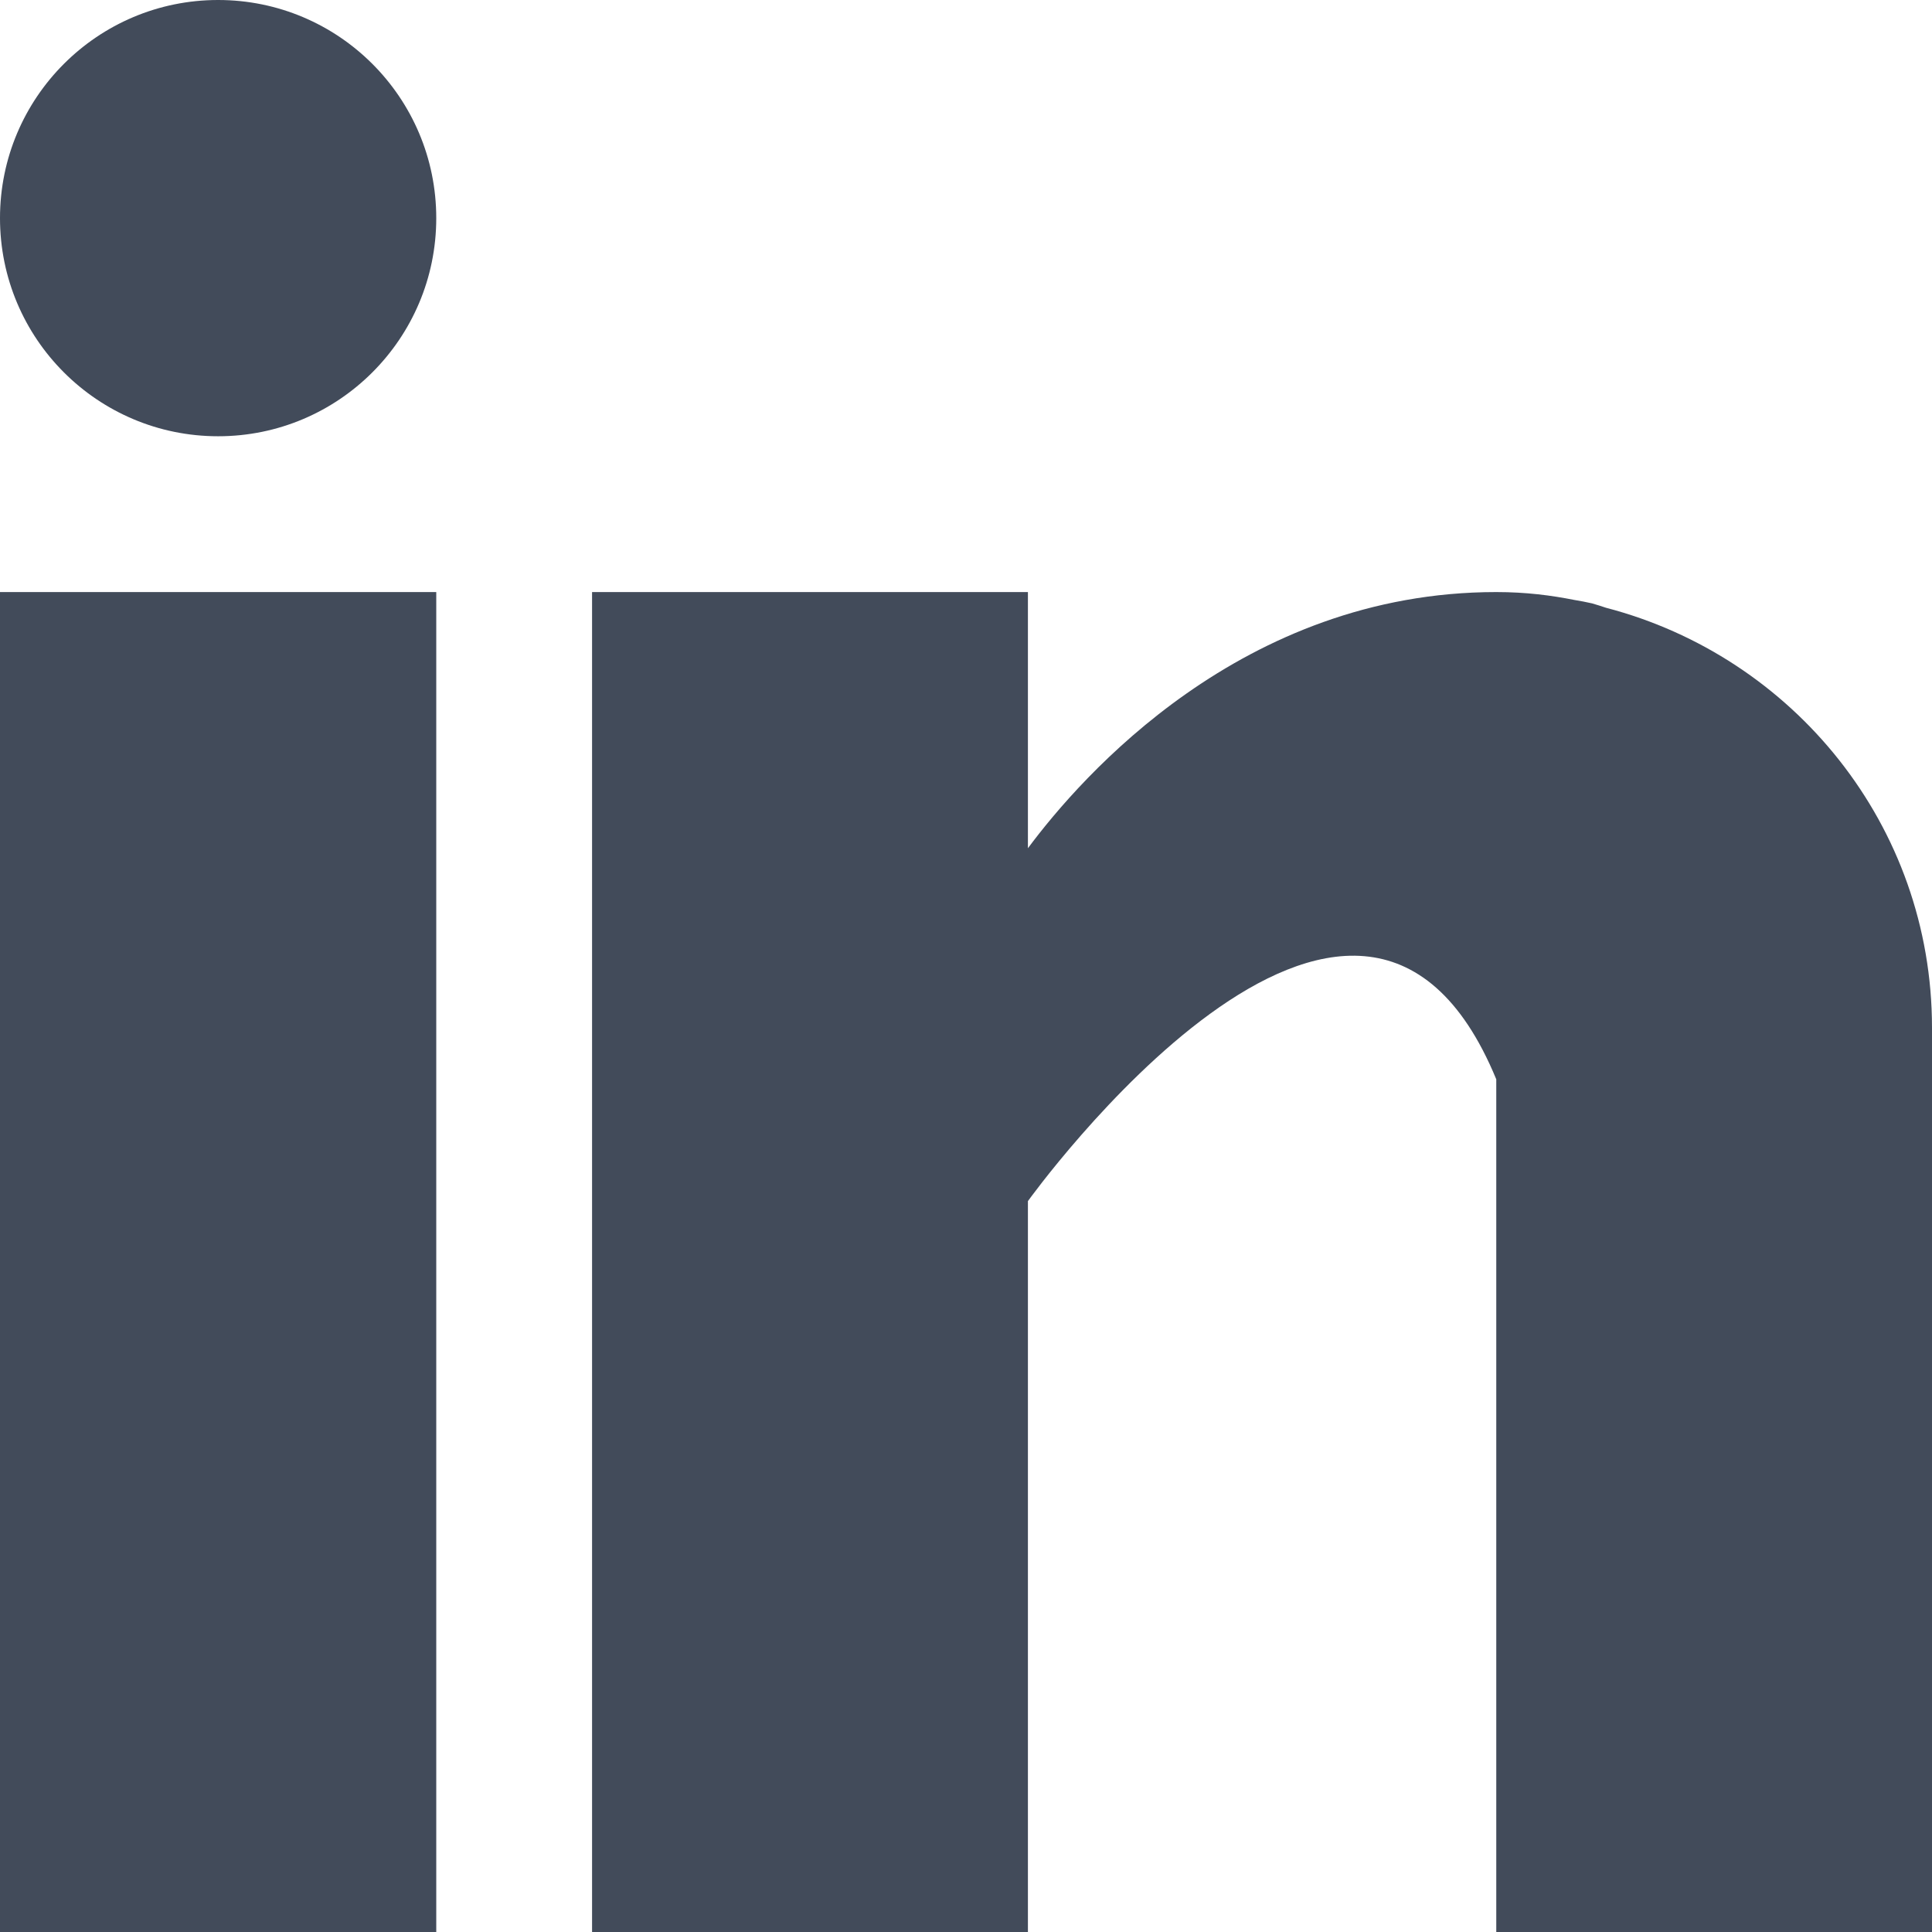 <?xml version="1.0" encoding="UTF-8"?>
<svg width="62px" height="62px" viewBox="0 0 62 62" version="1.1" xmlns="http://www.w3.org/2000/svg" xmlns:xlink="http://www.w3.org/1999/xlink">
    <!-- Generator: Sketch 53.2 (72643) - https://sketchapp.com -->
    <title>linkedin</title>
    <desc>Created with Sketch.</desc>
    <g id="Page-1" stroke="none" stroke-width="1" fill="none" fill-rule="evenodd">
        <g id="Desktop-Copy-18" transform="translate(-594, -2976)" fill="#424B5A" fill-rule="nonzero">
            <g id="linkedin" transform="translate(594, 2976)">
                <rect id="Rectangle" x="0" y="19" width="14" height="43"></rect>
                <path d="M51.539,19.504 C51.391,19.457 51.25,19.407 51.094,19.364 C50.906,19.321 50.718,19.285 50.527,19.254 C49.784,19.106 48.971,19 48.017,19 C39.863,19 34.691,24.93 32.987,27.221 L32.987,19 L19,19 L19,62 L32.987,62 L32.987,38.545 C32.987,38.545 43.557,23.824 48.017,34.636 C48.017,44.288 48.017,62 48.017,62 L62,62 L62,32.983 C62,26.486 57.548,21.072 51.539,19.504 Z" id="Path"></path>
                <circle id="Oval" cx="7" cy="7" r="7"></circle>
            </g>
        </g>
    </g>
</svg>